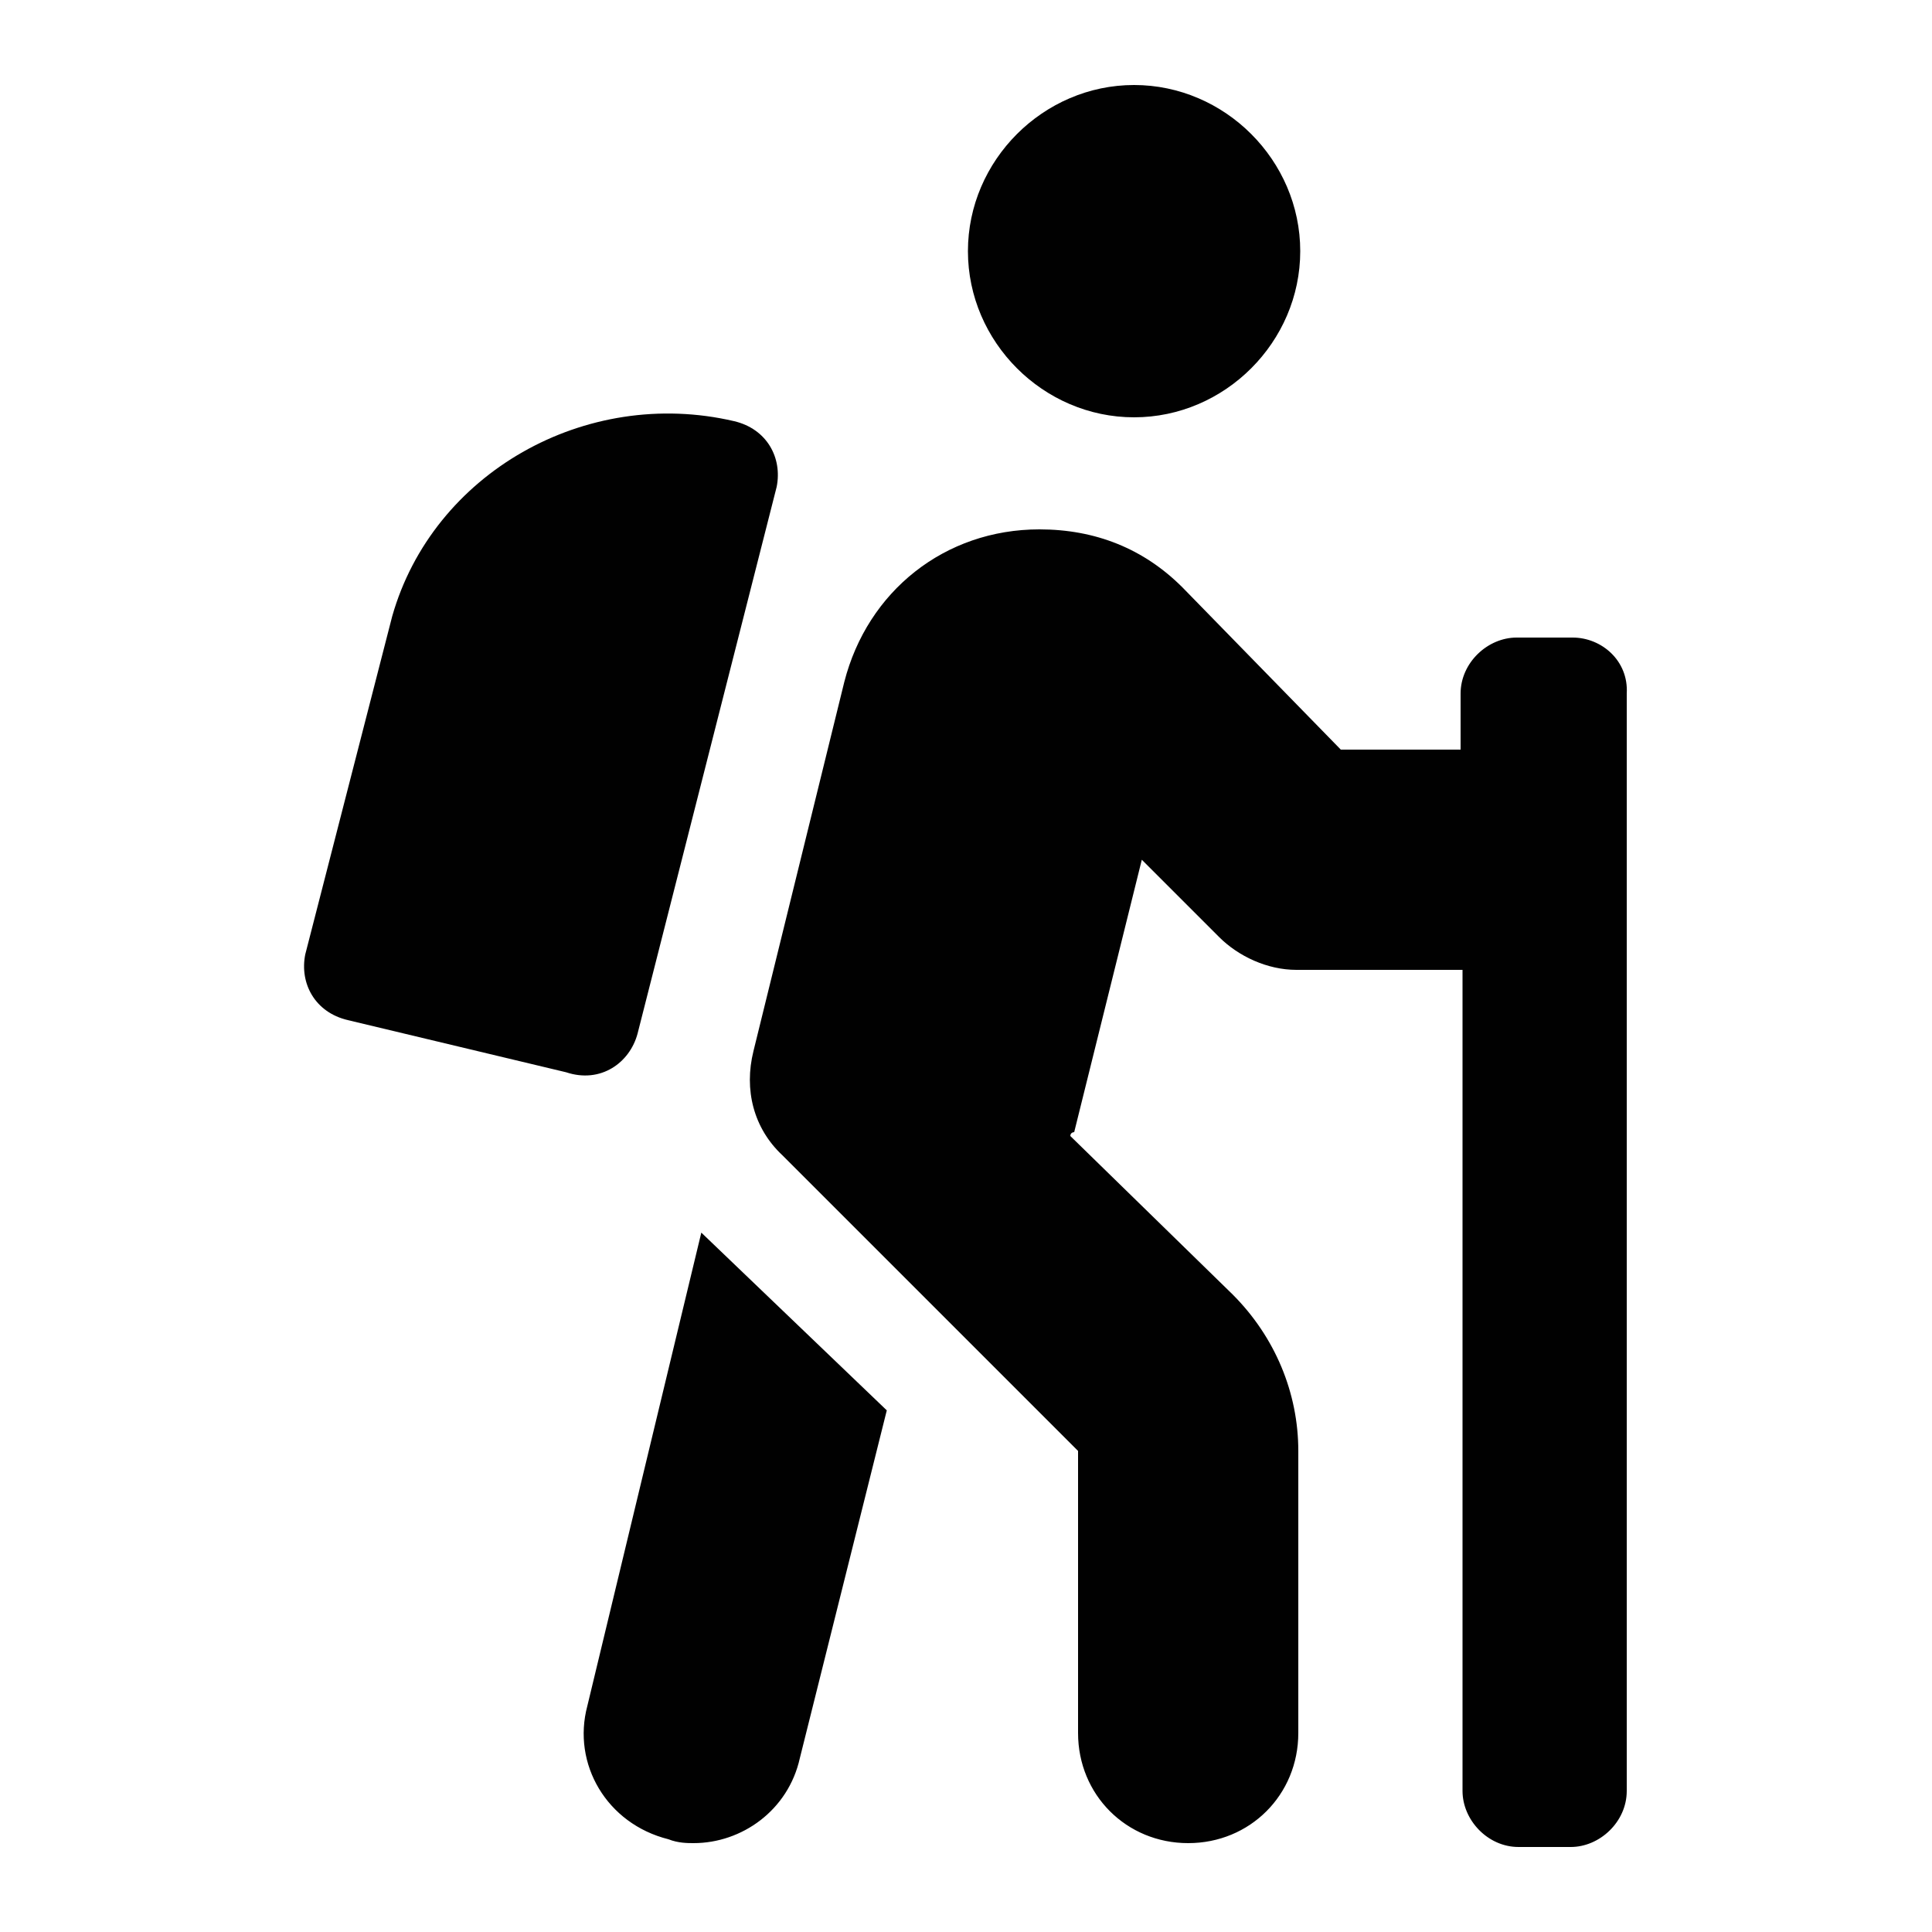 <?xml version="1.0" encoding="utf-8"?>
<!-- Generator: Adobe Illustrator 23.0.6, SVG Export Plug-In . SVG Version: 6.00 Build 0)  -->
<svg version="1.1" id="Layer_1" xmlns="http://www.w3.org/2000/svg" xmlns:xlink="http://www.w3.org/1999/xlink" x="0px" y="0px"
	 viewBox="0 0 100 100" style="enable-background:new 0 0 100 100;" xml:space="preserve">
<style type="text/css">
	.st0{fill:#010101;}
</style>
<path class="st0" d="M30.4,88.3c-0.8,3,1,6.1,4.2,6.9c0.5,0.2,1,0.2,1.3,0.2c2.5,0,4.9-1.7,5.5-4.4l4.5-18l-9.6-9.2L30.4,88.3
	L30.4,88.3z M33,53.5l7.2-28.3c0.3-1.5-0.5-3-2.2-3.4c-7.7-1.8-15.6,2.7-17.7,10.1l-4.5,17.5c-0.3,1.5,0.5,3,2.2,3.4l11.3,2.7
	C31.1,56.1,32.6,55,33,53.5z M81.4,33h-2.9c-1.5,0-2.9,1.3-2.9,2.9v2.9h-6.2l-8.2-8.4c-2-2-4.5-3-7.4-3c-4.9,0-8.9,3.2-10.1,7.9
	L39,54.4c-0.5,2,0,4,1.5,5.4l15.3,15.3v14.6c0,3.2,2.5,5.7,5.7,5.7c3.2,0,5.7-2.5,5.7-5.7V75.1c0-3-1.2-5.9-3.4-8.1l-8.4-8.2
	c0-0.2,0.2-0.2,0.2-0.2l3.5-14.1l4,4c1,1,2.5,1.7,4,1.7h8.6v42.5c0,1.5,1.3,2.9,2.9,2.9h2.7c1.5,0,2.9-1.3,2.9-2.9V35.9
	C84.3,34.2,82.9,33,81.4,33z M58.7,21.6c4.7,0,8.6-3.9,8.6-8.6s-3.9-8.6-8.6-8.6s-8.6,3.9-8.6,8.6S54,21.6,58.7,21.6z"/>
</svg>
